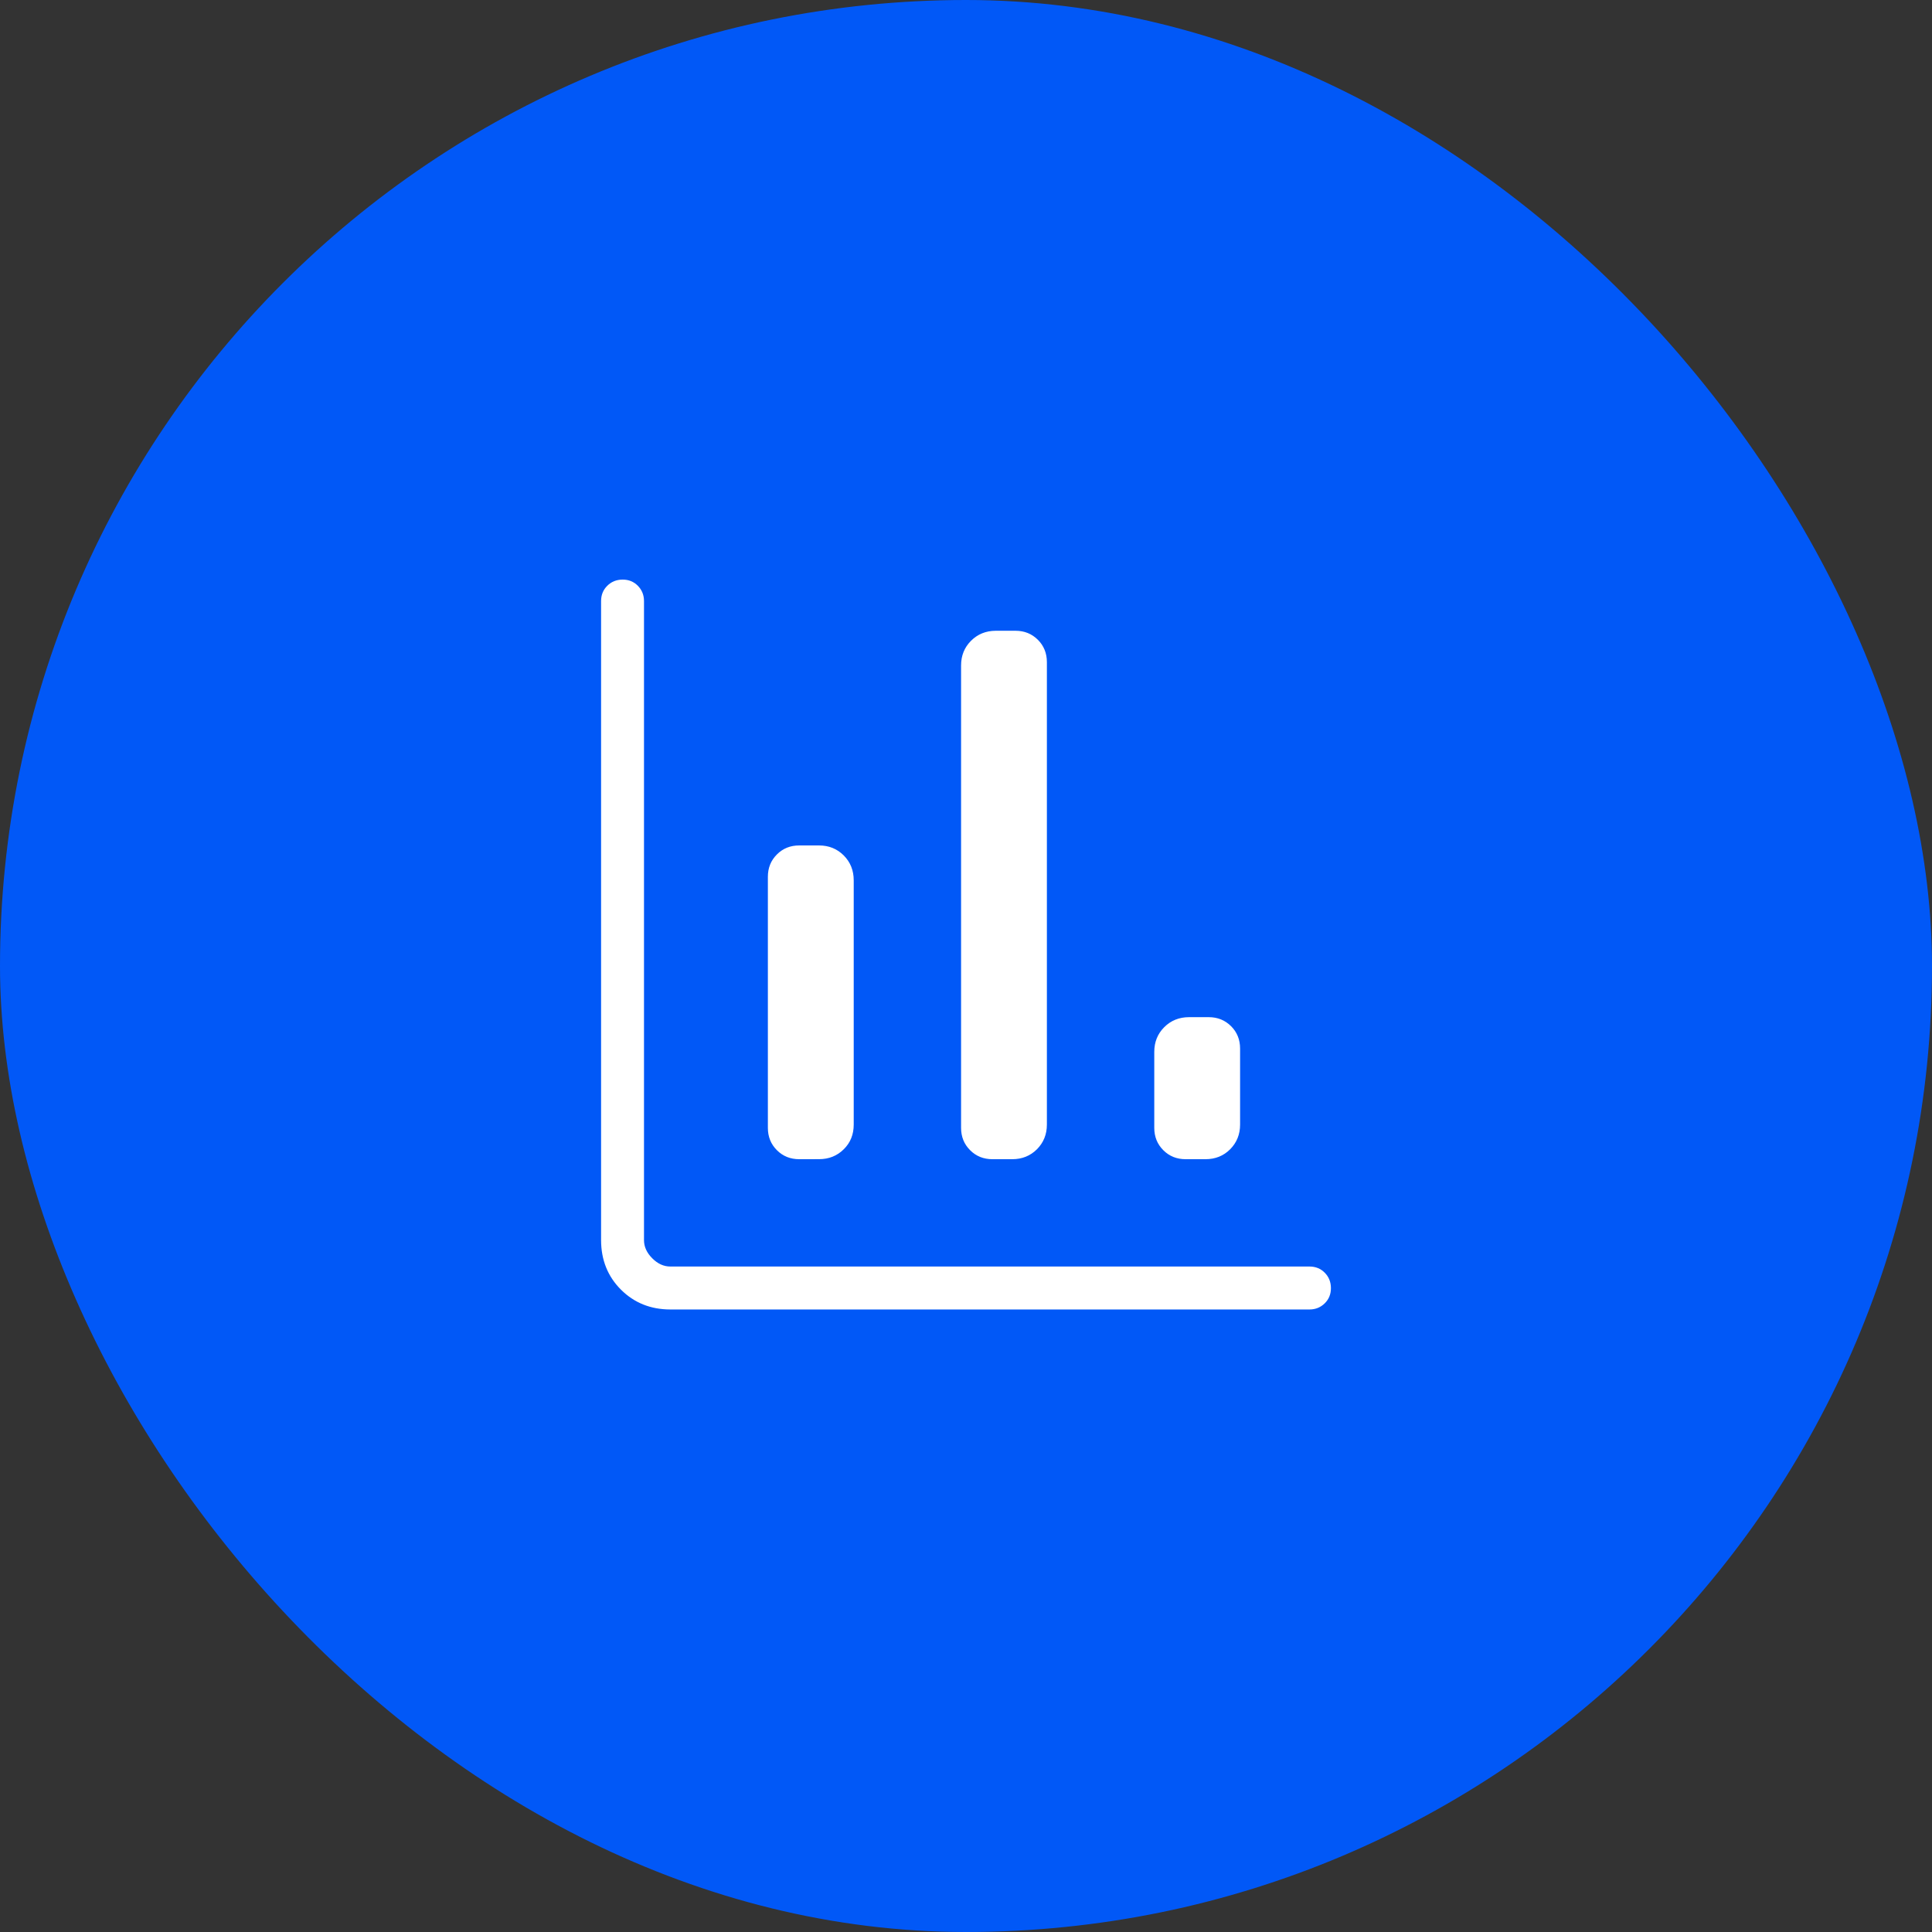 <svg width="60" height="60" viewBox="0 0 60 60" fill="none" xmlns="http://www.w3.org/2000/svg">
<rect x="0" y="0" width="60" height="60" fill="#333333" stroke="none"/>
<rect width="60" height="60" rx="30" fill="#0158F7"/>
<path d="M20.821 40.667C20.207 40.667 19.695 40.461 19.284 40.051C18.873 39.64 18.668 39.127 18.667 38.512V18.667C18.667 18.477 18.731 18.319 18.859 18.192C18.987 18.065 19.145 18.001 19.335 18C19.524 17.999 19.682 18.063 19.809 18.192C19.936 18.321 20 18.479 20 18.667V38.513C20 38.718 20.085 38.906 20.256 39.077C20.427 39.249 20.615 39.334 20.82 39.333H40.667C40.856 39.333 41.014 39.397 41.141 39.525C41.268 39.653 41.332 39.812 41.333 40.001C41.334 40.191 41.27 40.349 41.141 40.476C41.012 40.603 40.854 40.667 40.667 40.667H20.821ZM24.821 36C24.545 36 24.313 35.907 24.127 35.72C23.94 35.533 23.847 35.302 23.847 35.027V27.229C23.847 26.954 23.94 26.723 24.127 26.536C24.313 26.349 24.544 26.256 24.82 26.256H25.436C25.741 26.256 25.997 26.36 26.204 26.567C26.41 26.775 26.513 27.032 26.513 27.34V34.925C26.513 35.233 26.41 35.489 26.203 35.692C25.996 35.897 25.741 35.999 25.436 35.999L24.821 36ZM30.821 36C30.545 36 30.313 35.907 30.127 35.72C29.94 35.533 29.847 35.302 29.847 35.027V20.667C29.847 20.362 29.95 20.106 30.156 19.9C30.362 19.694 30.618 19.59 30.923 19.589H31.539C31.814 19.589 32.045 19.683 32.232 19.869C32.419 20.056 32.512 20.288 32.512 20.564V34.924C32.512 35.229 32.409 35.484 32.204 35.691C31.997 35.897 31.741 36 31.436 36H30.821ZM36.821 36C36.545 36 36.313 35.907 36.127 35.72C35.94 35.533 35.847 35.302 35.847 35.027V32.667C35.847 32.362 35.95 32.106 36.156 31.9C36.362 31.694 36.618 31.59 36.923 31.589H37.539C37.814 31.589 38.045 31.683 38.232 31.869C38.419 32.056 38.512 32.288 38.512 32.564V34.924C38.512 35.229 38.409 35.484 38.204 35.691C37.999 35.897 37.743 36 37.436 36H36.821Z" fill="white"/>
</svg>
